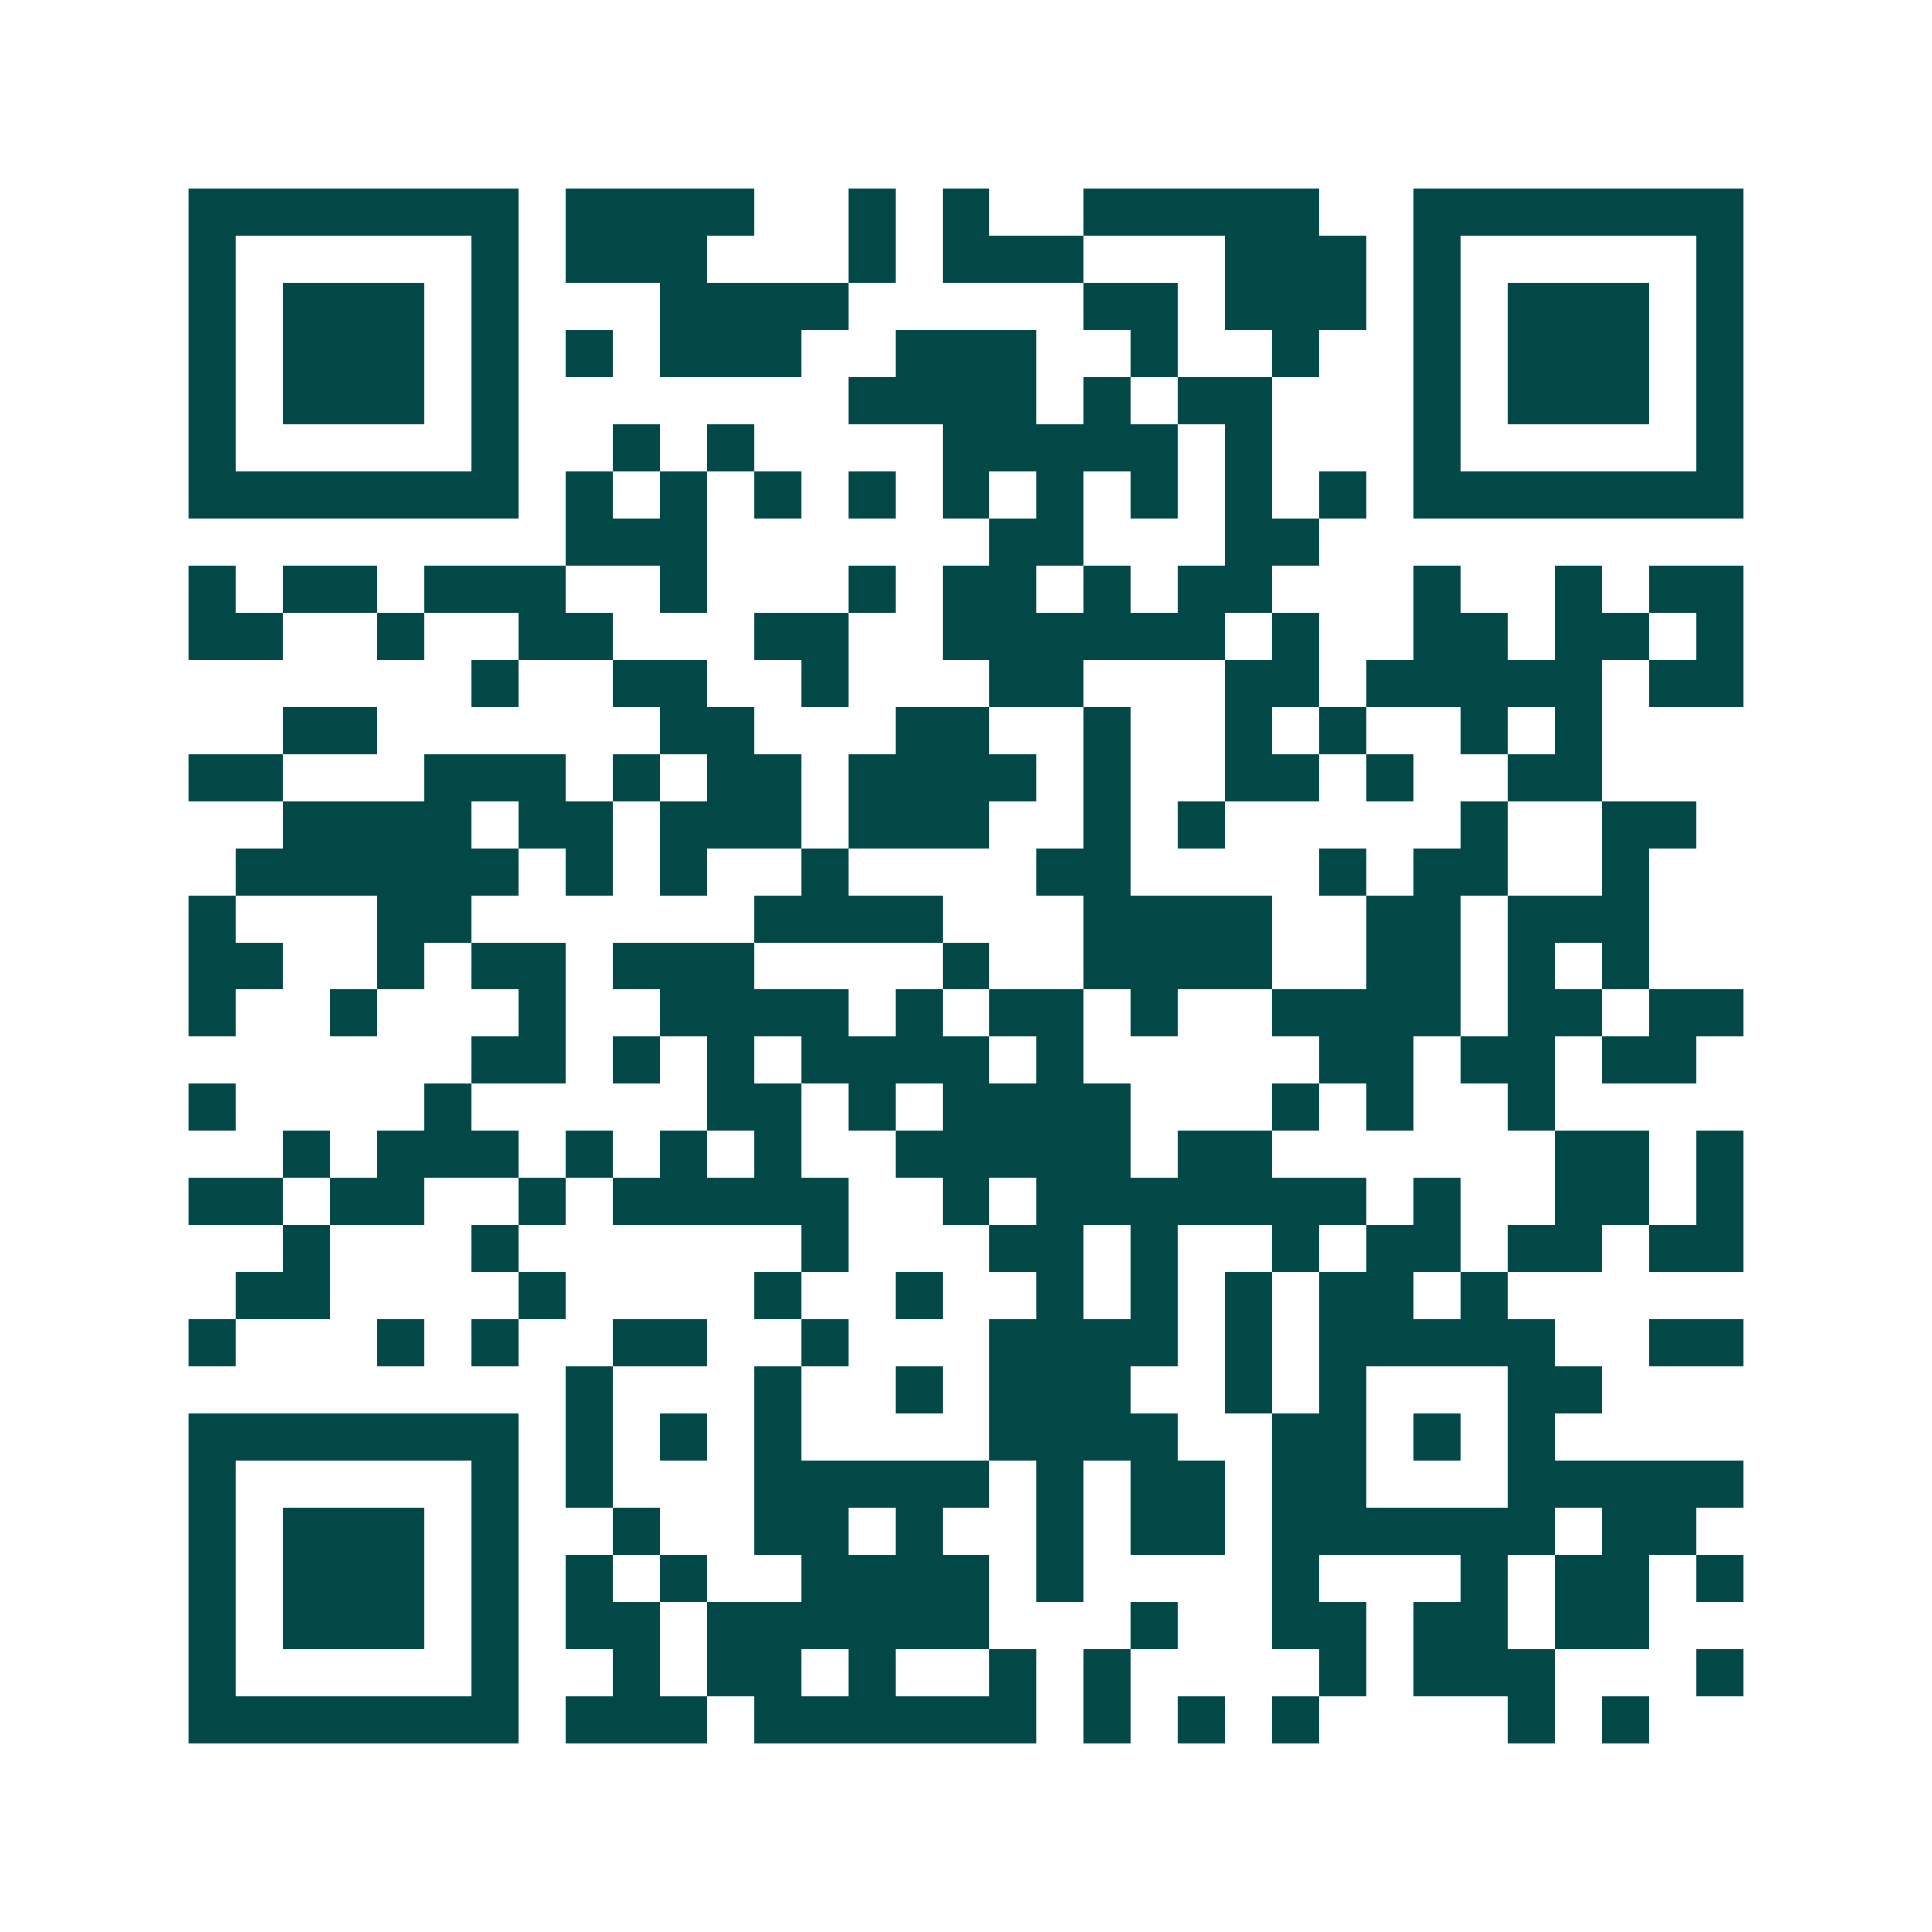 <svg xmlns="http://www.w3.org/2000/svg" width="200" height="200" viewBox="0 0 41 41" shape-rendering="crispEdges"><path fill="#ffffff" d="M0 0h41v41H0z"/><path stroke="#014847" d="M4 4.5h7m1 0h4m2 0h1m1 0h1m2 0h5m2 0h7M4 5.5h1m5 0h1m1 0h3m3 0h1m1 0h3m3 0h3m1 0h1m5 0h1M4 6.5h1m1 0h3m1 0h1m3 0h4m5 0h2m1 0h3m1 0h1m1 0h3m1 0h1M4 7.5h1m1 0h3m1 0h1m1 0h1m1 0h3m2 0h3m2 0h1m2 0h1m2 0h1m1 0h3m1 0h1M4 8.5h1m1 0h3m1 0h1m7 0h4m1 0h1m1 0h2m3 0h1m1 0h3m1 0h1M4 9.5h1m5 0h1m2 0h1m1 0h1m4 0h5m1 0h1m3 0h1m5 0h1M4 10.5h7m1 0h1m1 0h1m1 0h1m1 0h1m1 0h1m1 0h1m1 0h1m1 0h1m1 0h1m1 0h7M12 11.5h3m6 0h2m3 0h2M4 12.5h1m1 0h2m1 0h3m2 0h1m3 0h1m1 0h2m1 0h1m1 0h2m3 0h1m2 0h1m1 0h2M4 13.5h2m2 0h1m2 0h2m3 0h2m2 0h6m1 0h1m2 0h2m1 0h2m1 0h1M10 14.5h1m2 0h2m2 0h1m3 0h2m3 0h2m1 0h5m1 0h2M6 15.5h2m6 0h2m3 0h2m2 0h1m2 0h1m1 0h1m2 0h1m1 0h1M4 16.5h2m3 0h3m1 0h1m1 0h2m1 0h4m1 0h1m2 0h2m1 0h1m2 0h2M6 17.5h4m1 0h2m1 0h3m1 0h3m2 0h1m1 0h1m5 0h1m2 0h2M5 18.5h6m1 0h1m1 0h1m2 0h1m4 0h2m4 0h1m1 0h2m2 0h1M4 19.5h1m3 0h2m6 0h4m3 0h4m2 0h2m1 0h3M4 20.5h2m2 0h1m1 0h2m1 0h3m4 0h1m2 0h4m2 0h2m1 0h1m1 0h1M4 21.5h1m2 0h1m3 0h1m2 0h4m1 0h1m1 0h2m1 0h1m2 0h4m1 0h2m1 0h2M10 22.5h2m1 0h1m1 0h1m1 0h4m1 0h1m5 0h2m1 0h2m1 0h2M4 23.5h1m4 0h1m5 0h2m1 0h1m1 0h4m3 0h1m1 0h1m2 0h1M6 24.5h1m1 0h3m1 0h1m1 0h1m1 0h1m2 0h5m1 0h2m6 0h2m1 0h1M4 25.5h2m1 0h2m2 0h1m1 0h5m2 0h1m1 0h7m1 0h1m2 0h2m1 0h1M6 26.5h1m3 0h1m6 0h1m3 0h2m1 0h1m2 0h1m1 0h2m1 0h2m1 0h2M5 27.5h2m4 0h1m4 0h1m2 0h1m2 0h1m1 0h1m1 0h1m1 0h2m1 0h1M4 28.5h1m3 0h1m1 0h1m2 0h2m2 0h1m3 0h4m1 0h1m1 0h5m2 0h2M12 29.5h1m3 0h1m2 0h1m1 0h3m2 0h1m1 0h1m3 0h2M4 30.5h7m1 0h1m1 0h1m1 0h1m4 0h4m2 0h2m1 0h1m1 0h1M4 31.5h1m5 0h1m1 0h1m3 0h5m1 0h1m1 0h2m1 0h2m3 0h5M4 32.5h1m1 0h3m1 0h1m2 0h1m2 0h2m1 0h1m2 0h1m1 0h2m1 0h6m1 0h2M4 33.5h1m1 0h3m1 0h1m1 0h1m1 0h1m2 0h4m1 0h1m4 0h1m3 0h1m1 0h2m1 0h1M4 34.5h1m1 0h3m1 0h1m1 0h2m1 0h6m3 0h1m2 0h2m1 0h2m1 0h2M4 35.5h1m5 0h1m2 0h1m1 0h2m1 0h1m2 0h1m1 0h1m4 0h1m1 0h3m3 0h1M4 36.5h7m1 0h3m1 0h6m1 0h1m1 0h1m1 0h1m4 0h1m1 0h1"/></svg>
